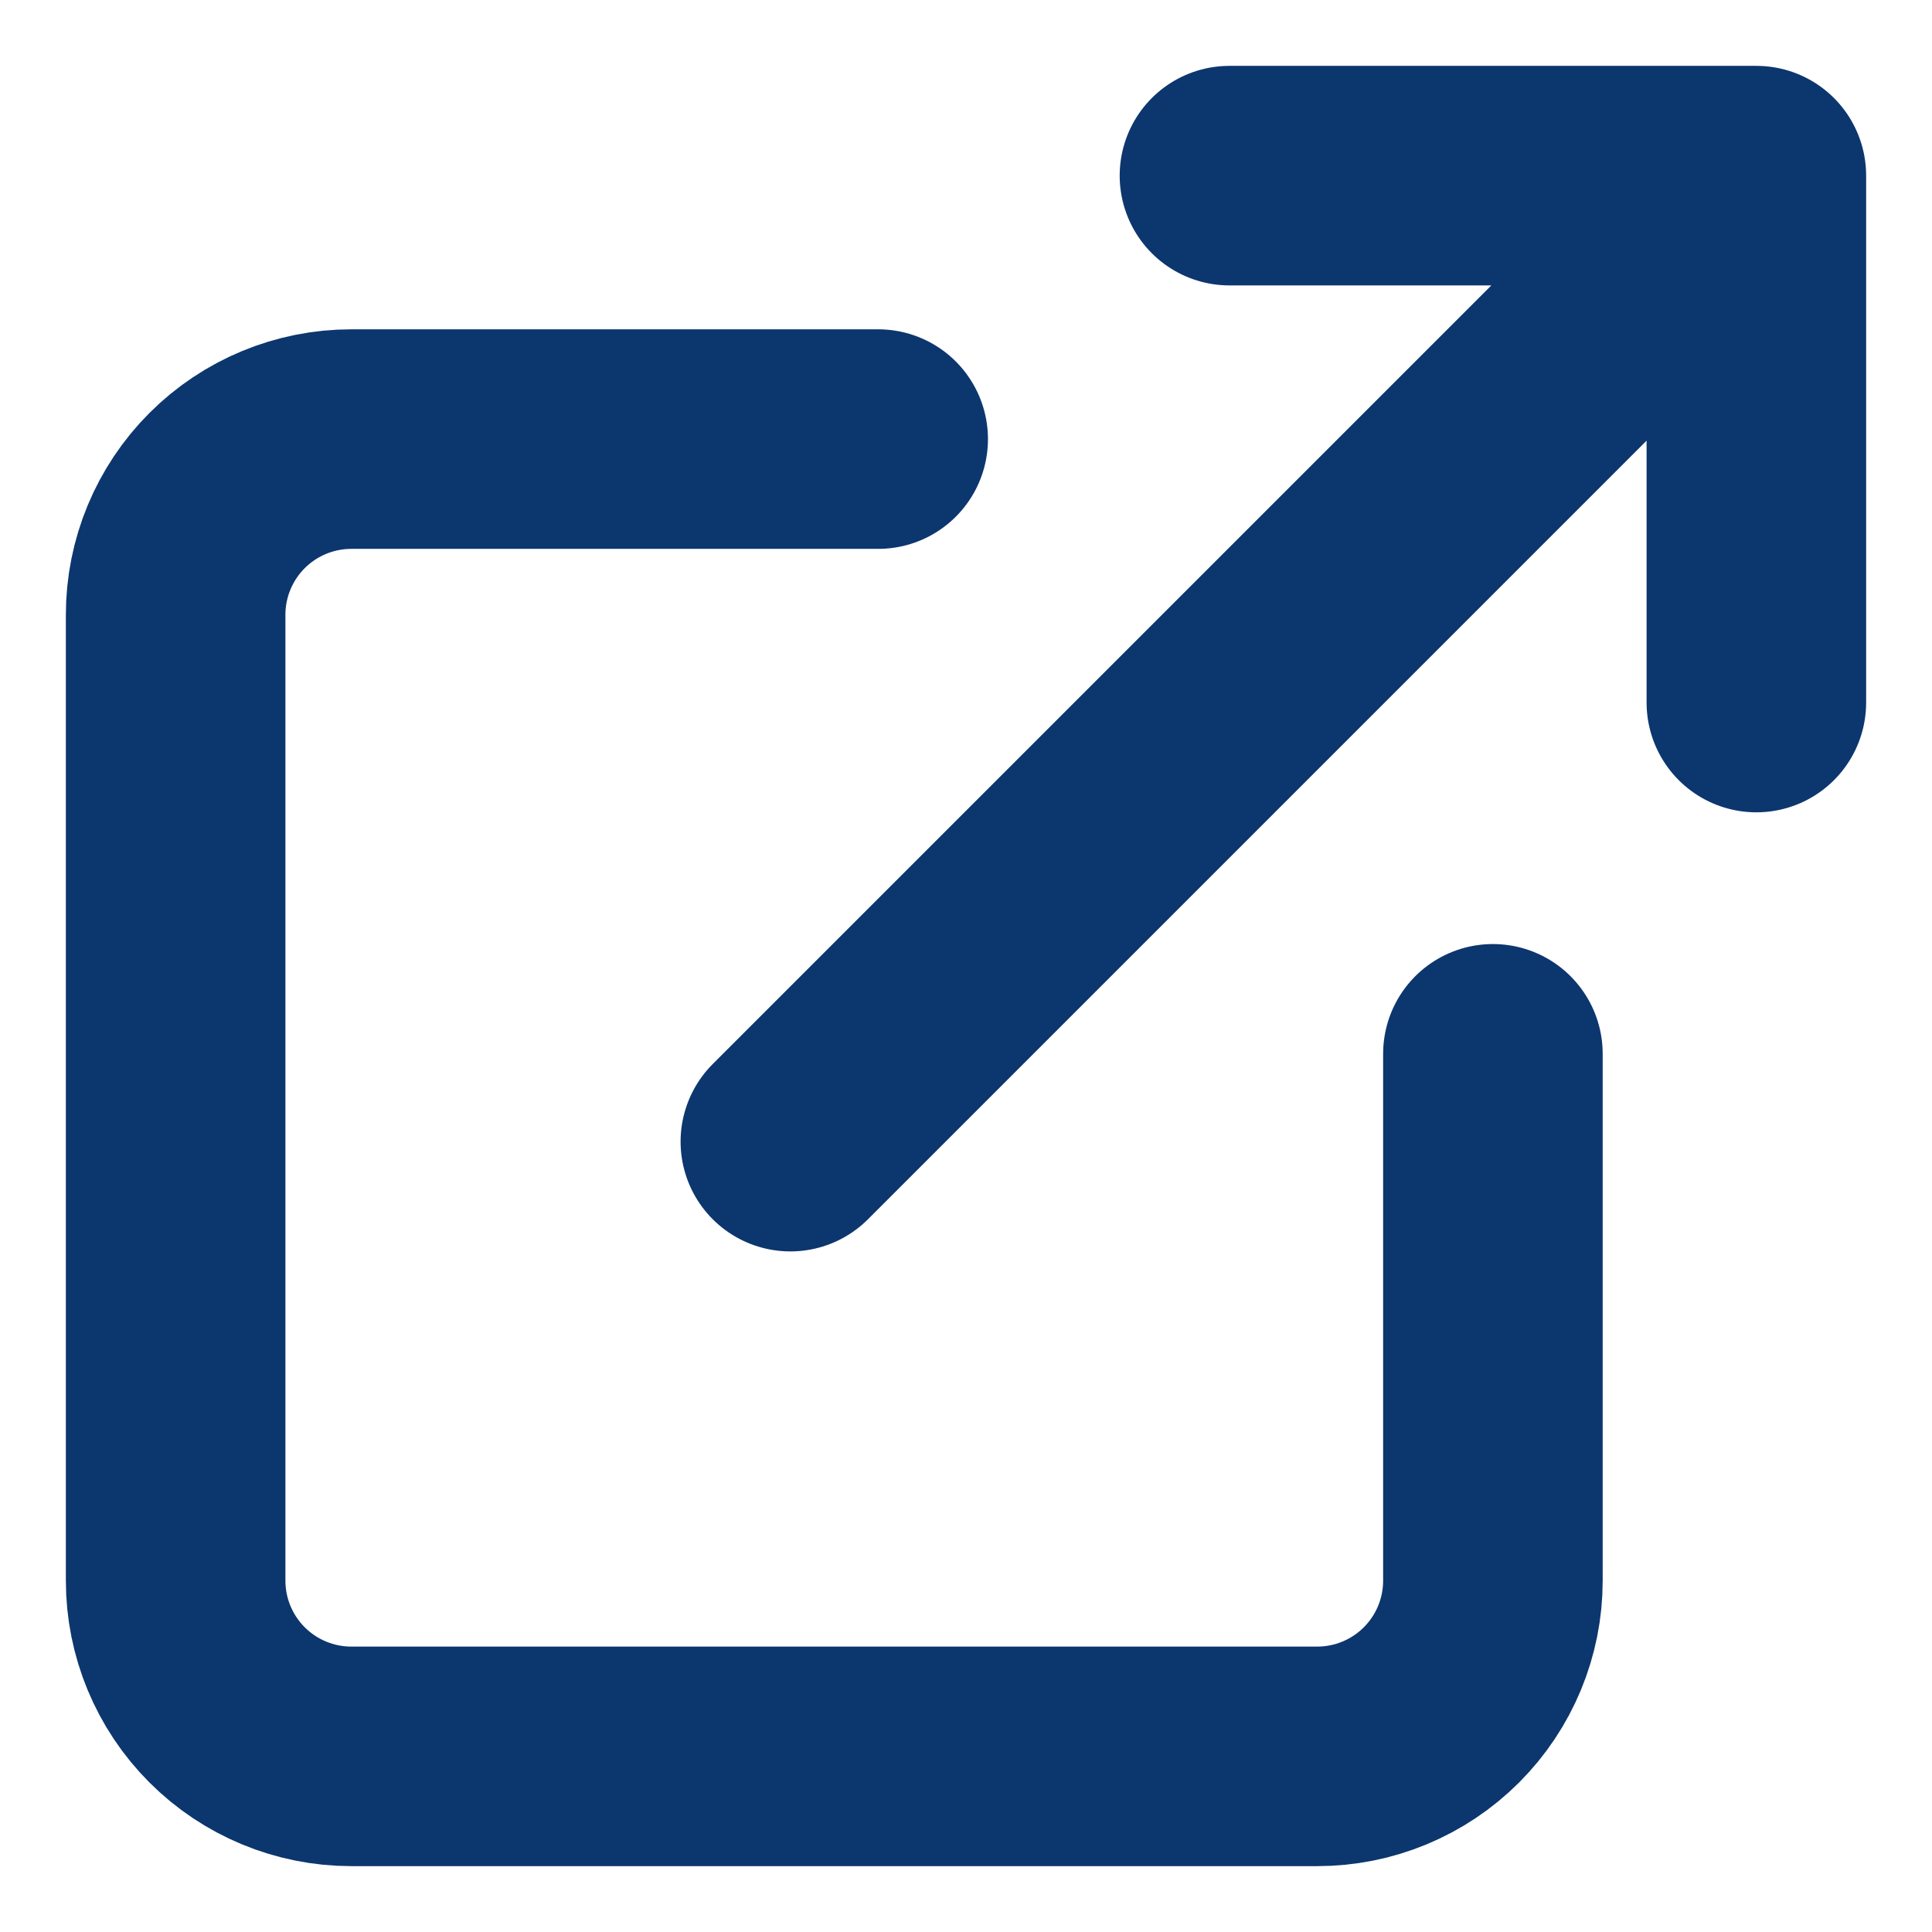 <svg width="22" height="22" viewBox="0 0 22 22" fill="none" xmlns="http://www.w3.org/2000/svg">
<path d="M17 12V18C17 18.53 16.789 19.039 16.414 19.414C16.039 19.789 15.53 20 15 20H4C3.47 20 2.961 19.789 2.586 19.414C2.211 19.039 2 18.53 2 18V7C2 6.47 2.211 5.961 2.586 5.586C2.961 5.211 3.47 5 4 5H10M14 2H20M20 2V8M20 2L9 13" stroke="#0C366E" stroke-width="2.5" stroke-linecap="round" stroke-linejoin="round"/>
</svg>
